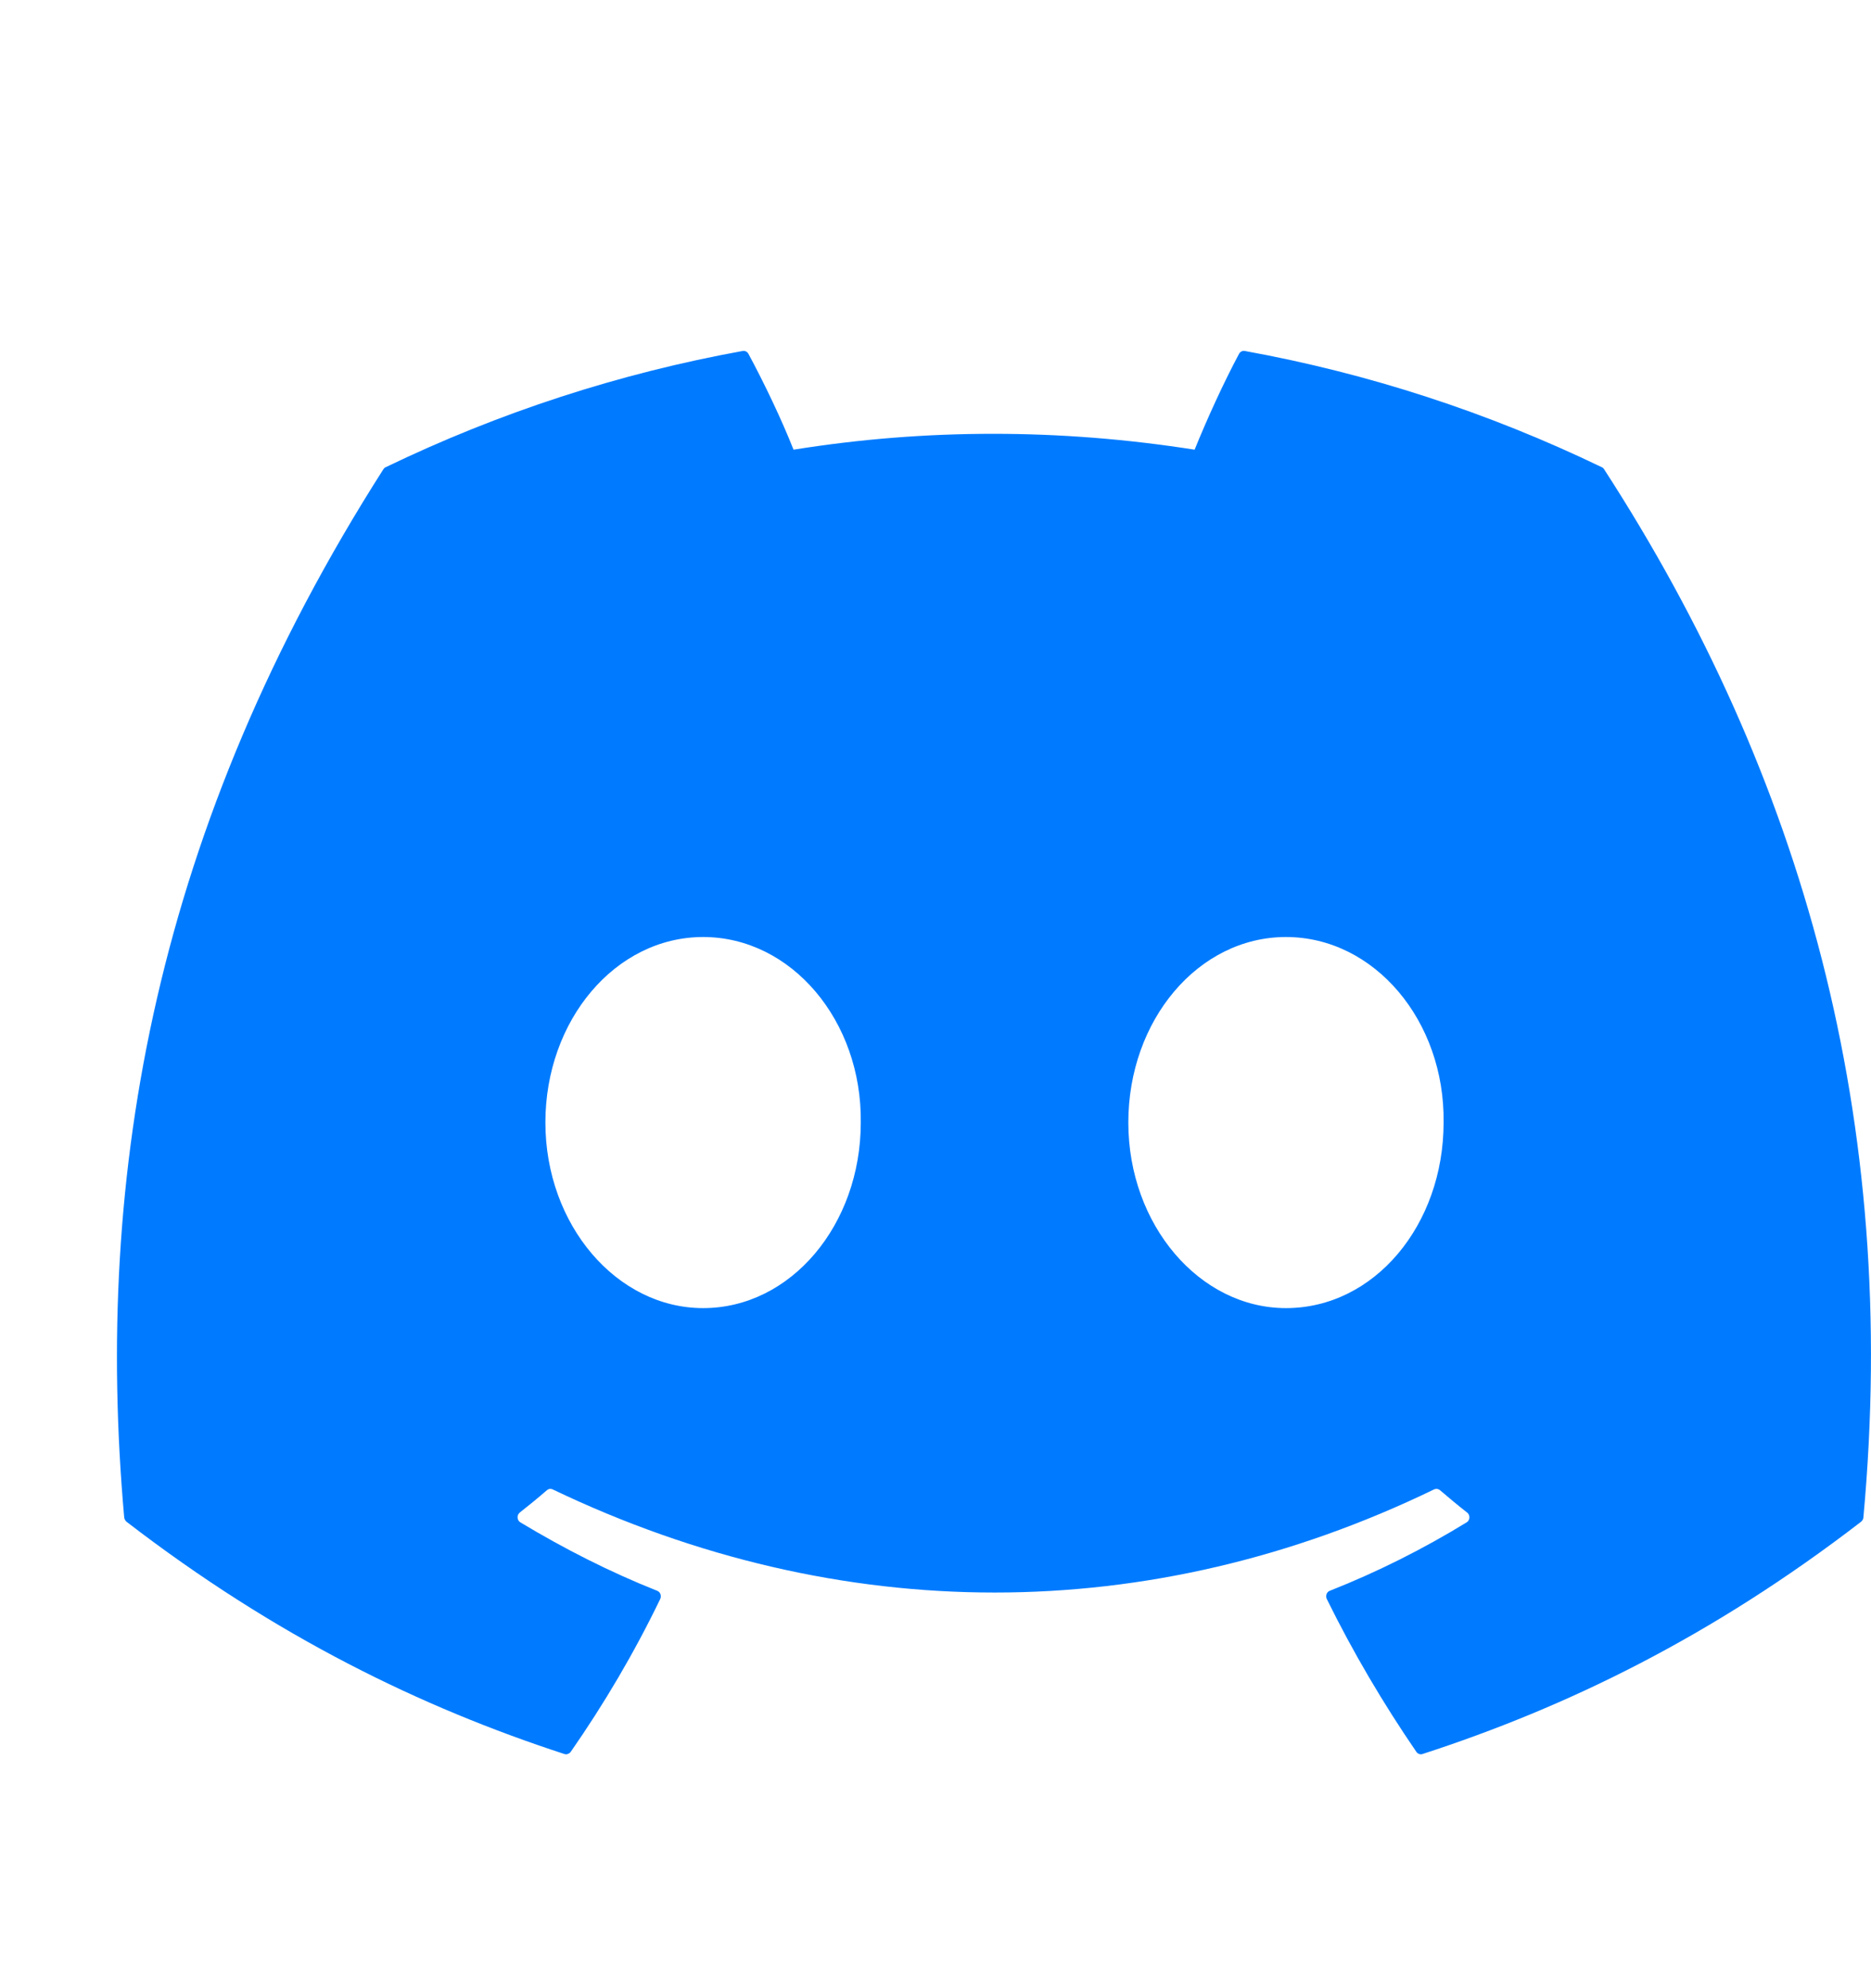 <svg width="16" height="17" viewBox="0 0 16 17" fill="none" xmlns="http://www.w3.org/2000/svg">
<path d="M13.698 3.995C12.726 3.526 11.699 3.192 10.645 3.001C10.635 2.999 10.626 3 10.617 3.005C10.608 3.009 10.601 3.016 10.596 3.025C10.464 3.271 10.318 3.592 10.216 3.845C9.063 3.664 7.916 3.664 6.786 3.845C6.684 3.587 6.533 3.271 6.4 3.025C6.395 3.016 6.388 3.009 6.379 3.005C6.371 3.001 6.361 2.999 6.351 3.001C5.297 3.192 4.27 3.526 3.298 3.995C3.29 3.998 3.283 4.005 3.278 4.013C1.333 7.062 0.801 10.036 1.062 12.974C1.063 12.981 1.065 12.988 1.068 12.994C1.072 13.001 1.076 13.006 1.081 13.011C2.365 13.999 3.607 14.6 4.827 14.998C4.837 15.001 4.847 15.001 4.856 14.997C4.865 14.994 4.874 14.988 4.88 14.98C5.168 14.566 5.425 14.13 5.646 13.672C5.649 13.665 5.651 13.658 5.651 13.651C5.651 13.644 5.65 13.637 5.648 13.631C5.645 13.624 5.642 13.618 5.637 13.613C5.632 13.608 5.626 13.605 5.62 13.602C5.212 13.44 4.824 13.242 4.45 13.017C4.443 13.013 4.437 13.007 4.433 13C4.429 12.993 4.427 12.985 4.426 12.976C4.426 12.968 4.427 12.96 4.43 12.952C4.434 12.945 4.439 12.938 4.445 12.933C4.524 12.871 4.602 12.807 4.677 12.742C4.684 12.736 4.692 12.732 4.701 12.731C4.709 12.73 4.718 12.731 4.726 12.735C7.181 13.911 9.838 13.911 12.264 12.735C12.272 12.731 12.281 12.73 12.29 12.731C12.298 12.732 12.307 12.736 12.313 12.741C12.389 12.806 12.467 12.871 12.546 12.933C12.553 12.938 12.558 12.945 12.561 12.952C12.564 12.96 12.566 12.968 12.566 12.976C12.565 12.984 12.563 12.992 12.559 12.999C12.555 13.007 12.549 13.013 12.542 13.017C12.168 13.246 11.777 13.442 11.372 13.602C11.365 13.604 11.36 13.608 11.355 13.613C11.35 13.618 11.346 13.624 11.344 13.631C11.342 13.637 11.341 13.644 11.341 13.651C11.341 13.658 11.343 13.665 11.346 13.672C11.571 14.129 11.829 14.566 12.112 14.979C12.118 14.988 12.126 14.994 12.135 14.997C12.145 15.001 12.155 15.001 12.164 14.998C13.39 14.6 14.633 13.999 15.916 13.011C15.921 13.006 15.926 13.001 15.929 12.995C15.933 12.989 15.935 12.982 15.935 12.974C16.248 9.578 15.412 6.629 13.718 4.013C13.713 4.005 13.707 3.998 13.698 3.995ZM6.013 11.185C5.273 11.185 4.664 10.473 4.664 9.598C4.664 8.724 5.262 8.012 6.013 8.012C6.769 8.012 7.372 8.73 7.361 9.598C7.361 10.473 6.763 11.185 6.013 11.185ZM10.997 11.185C10.258 11.185 9.649 10.473 9.649 9.598C9.649 8.724 10.246 8.012 10.997 8.012C11.754 8.012 12.357 8.73 12.345 9.598C12.345 10.473 11.754 11.185 10.997 11.185Z" fill="#007BFF"/>
</svg>
